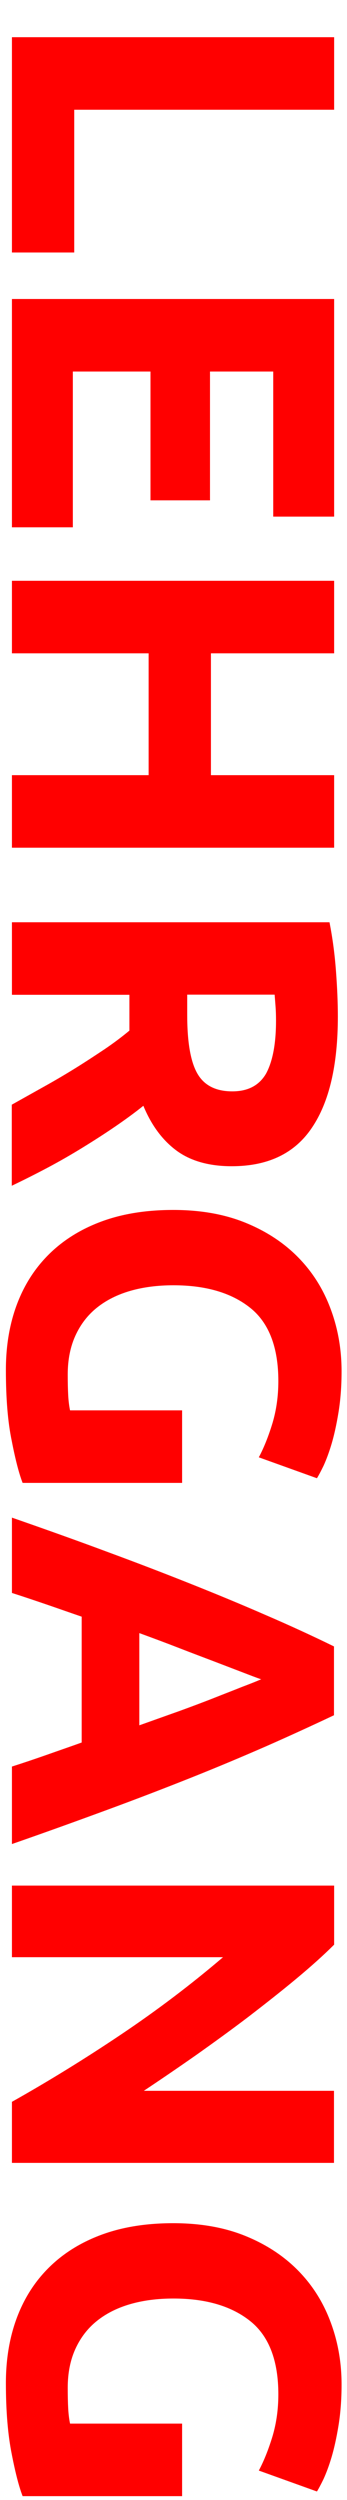 <?xml version="1.0" encoding="utf-8"?>
<!-- Generator: Adobe Illustrator 27.2.0, SVG Export Plug-In . SVG Version: 6.00 Build 0)  -->
<svg version="1.1" xmlns="http://www.w3.org/2000/svg" xmlns:xlink="http://www.w3.org/1999/xlink" x="0px" y="0px"
	 viewBox="0 0 223.9 1612.9" style="enable-background:new 0 0 223.9 1612.9;" xml:space="preserve">
<style type="text/css">
	.st0{display:none;}
	.st1{display:inline;fill:#FF0000;}
	.st2{display:inline;}
	.st3{fill:#FF0000;}
</style>
<g id="Ebene_3" class="st0">
	<path class="st1" d="M7.7,163.5c7.2-2.3,14.6-4.8,22.3-7.5c7.6-2.7,15.2-5.3,22.7-8V66.9c-7.6-2.6-15.2-5.3-22.8-7.9
		c-7.6-2.6-15-5.1-22.2-7.4V3c22.4,7.8,43.1,15.2,62.1,22.3c19,7,36.9,13.9,53.7,20.6c16.8,6.7,32.7,13.3,47.8,19.9
		c15.1,6.5,29.9,13.3,44.2,20.3v44.4c-14.4,6.8-29.2,13.6-44.2,20.2c-15.1,6.6-31,13.3-47.8,20c-16.8,6.7-34.7,13.6-53.7,20.6
		c-19,7-39.7,14.5-62.1,22.3V163.5z M168.5,107.3c-3-1-7.1-2.6-12.3-4.6c-5.2-2-11.2-4.3-18-6.9c-6.8-2.6-14.3-5.4-22.5-8.6
		c-8.2-3.2-16.8-6.4-25.8-9.7V137c9-3.2,17.6-6.3,25.8-9.2c8.2-3,15.7-5.8,22.5-8.5c6.8-2.7,12.8-5,18-7.1
		C161.5,110.1,165.5,108.5,168.5,107.3z"/>
	<path class="st1" d="M7.7,379.8c23.8-13.4,47.3-27.9,70.5-43.5c23.2-15.6,45.1-32.2,65.7-49.8H7.7v-46.2h207.9v38.1
		c-6.6,6.6-14.7,13.9-24.3,21.9c-9.6,8-19.9,16.1-30.8,24.5c-10.9,8.3-22.2,16.5-33.9,24.8c-11.7,8.2-23,15.9-33.8,23.1h122.7v46.5
		H7.7V379.8z"/>
	<path class="st1" d="M7.7,467.1h207.9v139.2h-39.3v-92.4h-43.5v82.2H93.5v-82.2H7.7V467.1z"/>
	<g class="st2">
		<path class="st3" d="M219.4,673.8c0-6.2-2.1-11.6-6.2-16.2c-4.1-4.6-9.7-6.9-16.7-6.9c-7,0-12.6,2.3-16.6,6.9
			c-2.8,3.1-4.6,6.6-5.5,10.4c14,6.1,27.7,12.4,41.1,18.9C218.1,683,219.4,678.7,219.4,673.8z"/>
		<path class="st3" d="M215.6,731.3c-13.1,6.2-26.5,12.3-40.1,18.4c1,2.6,2.5,5,4.5,7.2c4.1,4.6,9.6,6.9,16.6,6.9
			c7,0,12.5-2.3,16.7-6.9c4.1-4.6,6.2-10,6.2-16.2c0-4.9-1.3-9.2-3.8-13.1V731.3z"/>
		<path class="st3" d="M179.9,724.5c4.1-4.6,9.6-6.9,16.6-6.9c7,0,12.5,2.3,16.7,6.9c0.9,1,1.7,2,2.4,3.1V687c0,0,0,0,0,0
			c-0.7,1.1-1.4,2.1-2.3,3.1c-4.1,4.6-9.7,6.9-16.7,6.9c-7,0-12.6-2.3-16.6-6.9c-4.1-4.6-6.1-10-6.1-16.2c0-2,0.2-3.9,0.7-5.8
			c-1-0.5-2.1-0.9-3.1-1.4c-15.1-6.5-31-13.1-47.8-19.9c-16.8-6.7-34.7-13.6-53.7-20.6c-19-7-39.7-14.4-62.1-22.3v48.6
			c7.2,2.3,14.6,4.7,22.2,7.4c7.6,2.6,15.2,5.3,22.8,7.9V749c-7.5,2.6-15.1,5.3-22.7,8c-7.6,2.7-15,5.1-22.3,7.5v50.1
			c22.4-7.8,43.1-15.3,62.1-22.3c19-7,36.9-13.9,53.7-20.6c16.8-6.7,32.7-13.4,47.8-20c1.4-0.6,2.7-1.2,4.1-1.8
			c-1.1-2.8-1.7-5.8-1.7-9C173.8,734.5,175.8,729.1,179.9,724.5z M156.3,713.1c-5.2,2-11.2,4.4-18,7.1c-6.8,2.7-14.3,5.5-22.5,8.5
			c-8.2,3-16.8,6.1-25.8,9.2v-59.5c9,3.3,17.6,6.5,25.8,9.7c8.2,3.2,15.7,6,22.5,8.6c6.8,2.6,12.8,4.9,18,6.9
			c5.2,2,9.3,3.5,12.3,4.6C165.5,709.4,161.5,711,156.3,713.1z"/>
	</g>
	<path class="st1" d="M7.7,980.7c23.8-13.4,47.3-27.9,70.5-43.5c23.2-15.6,45.1-32.2,65.7-49.8H7.7v-46.2h207.9v38.1
		c-6.6,6.6-14.7,13.9-24.3,21.9c-9.6,8-19.9,16.1-30.8,24.5c-10.9,8.3-22.2,16.5-33.9,24.8c-11.7,8.2-23,15.9-33.8,23.1h122.7v46.5
		H7.7V980.7z"/>
	<path class="st1" d="M179.6,1169.4c0-21.8-6.1-37.6-18.1-47.2c-12.1-9.7-28.6-14.6-49.6-14.6c-10.2,0-19.5,1.2-27.8,3.6
		c-8.3,2.4-15.5,6-21.5,10.8s-10.6,10.8-13.9,18c-3.3,7.2-5,15.6-5,25.2c0,5.2,0.1,9.6,0.3,13.3c0.2,3.7,0.6,6.9,1.2,9.8h72.3v46.8
		H14.6c-2.2-5.6-4.6-14.6-7-27c-2.5-12.4-3.8-27.7-3.8-45.9c0-15.6,2.4-29.8,7.2-42.5c4.8-12.7,11.8-23.5,21-32.5
		c9.2-9,20.5-16,33.9-20.9c13.4-4.9,28.7-7.3,45.9-7.3c17.4,0,32.8,2.7,46.2,8.1c13.4,5.4,24.8,12.8,34.1,22.2
		c9.3,9.4,16.3,20.4,21.1,33.2c4.8,12.7,7.2,26.2,7.2,40.6c0,9.8-0.7,18.6-2,26.6c-1.3,7.9-2.8,14.7-4.5,20.4
		c-1.7,5.7-3.5,10.4-5.2,14.1c-1.8,3.7-3.2,6.3-4.2,7.9l-37.5-13.5c3.4-6.4,6.3-13.8,8.8-22C178.3,1188.2,179.6,1179.2,179.6,1169.4
		z"/>
	<path class="st1" d="M7.7,1278.6h207.9V1419h-39.3v-93.6h-40.8v83.1H97.1v-83.1H47v100.5H7.7V1278.6z"/>
	<path class="st1" d="M218,1521.3c0,31.2-5.5,55.1-16.7,71.7c-11.1,16.6-28.3,24.9-51.8,24.9c-14.6,0-26.5-3.4-35.5-10
		c-9.1-6.7-16.3-16.4-21.5-29c-5.2,4.2-11.2,8.6-17.9,13.2c-6.7,4.6-13.7,9.1-21,13.6c-7.3,4.5-14.9,8.9-22.8,13.1
		c-7.9,4.2-15.7,8.1-23.2,11.7v-52.3c6.8-3.8,13.7-7.7,20.7-11.6c7-3.9,13.8-7.9,20.4-12c6.6-4.1,12.8-8.2,18.8-12.2
		c5.9-4,11.2-8,16-12v-23.1H7.7v-46.8h204.9c2,10.2,3.4,20.7,4.2,31.7C217.6,1502.9,218,1512.7,218,1521.3z M178.1,1524
		c0-3.4-0.1-6.4-0.3-9.1c-0.2-2.7-0.4-5.2-0.6-7.7h-56.4v13.2c0,17.6,2.2,30.2,6.6,37.8c4.4,7.6,11.9,11.4,22.5,11.4
		c10.2,0,17.4-3.9,21.8-11.5C175.9,1550.3,178.1,1539,178.1,1524z"/>
	<path class="st1" d="M7.7,1783c6.8-4.2,14.1-9.2,21.9-14.9c7.9-5.7,15.8-11.9,23.8-18.5c8-6.6,15.6-13.5,23-20.7
		s13.8-14.4,19.4-21.6H7.7v-46.8h207.9v46.8h-78.1c12.6,12,25.9,24.3,39.7,36.7c13.8,12.4,26.6,23.9,38.5,34.4v55.5
		c-16.9-14.1-33.1-28.4-48.6-42.7c-15.6-14.3-31.2-29.4-46.9-45.2c-13.9,16.6-30.3,32.7-49.4,48.1c-19,15.4-40,30.3-63,44.6V1783z"
		/>
	<path class="st1" d="M3.5,1947c0-14.6,2.1-27.2,6.2-37.8c4.1-10.6,9.8-19.3,17.1-26.2c7.3-6.9,16-12,26.1-15.3
		c10.1-3.3,21.2-5,33.5-5h129.3v46.8H90.2c-8.4,0-15.6,0.9-21.5,2.9c-5.9,1.9-10.7,4.5-14.4,7.8c-3.7,3.3-6.4,7.3-7.9,12
		c-1.6,4.7-2.4,9.8-2.4,15.5c0,11.4,3.5,20.6,10.5,27.8c7,7.1,18.9,10.6,35.7,10.6h125.4v46.8H86.3c-12.2,0-23.4-1.7-33.6-5.1
		c-10.2-3.4-19-8.6-26.2-15.6c-7.3-7-13-15.9-17-26.7C5.5,1974.6,3.5,1961.8,3.5,1947z"/>
	<path class="st1" d="M218,2138.7c0,31.2-5.5,55.1-16.7,71.7c-11.1,16.6-28.3,24.9-51.8,24.9c-14.6,0-26.5-3.4-35.5-10
		c-9.1-6.7-16.3-16.4-21.5-29c-5.2,4.2-11.2,8.6-17.9,13.2c-6.7,4.6-13.7,9.1-21,13.6c-7.3,4.5-14.9,8.9-22.8,13.1
		c-7.9,4.2-15.7,8.1-23.2,11.7v-52.3c6.8-3.8,13.7-7.7,20.7-11.6c7-3.9,13.8-7.9,20.4-12c6.6-4.1,12.8-8.2,18.8-12.2
		c5.9-4,11.2-8,16-12v-23.1H7.7v-46.8h204.9c2,10.2,3.4,20.7,4.2,31.7C217.6,2120.3,218,2130.1,218,2138.7z M178.1,2141.4
		c0-3.4-0.1-6.4-0.3-9.1c-0.2-2.7-0.4-5.2-0.6-7.7h-56.4v13.2c0,17.6,2.2,30.2,6.6,37.8c4.4,7.6,11.9,11.4,22.5,11.4
		c10.2,0,17.4-3.9,21.8-11.5C175.9,2167.7,178.1,2156.4,178.1,2141.4z"/>
	<path class="st1" d="M43.4,2334.6c0,6.6,0.5,12,1.6,16.3c1.1,4.3,2.6,7.7,4.5,10.4c1.9,2.6,4.1,4.4,6.8,5.4c2.6,1,5.5,1.5,8.7,1.5
		c6.8,0,12.5-3.2,17-9.6c4.5-6.4,9.3-17.4,14.5-33c2.4-6.8,5.1-13.6,8.2-20.4c3.1-6.8,7-12.9,11.7-18.3c4.7-5.4,10.4-9.8,17.1-13.2
		c6.7-3.4,14.8-5.1,24.4-5.1s18.2,1.8,26,5.4c7.7,3.6,14.2,8.7,19.6,15.3c5.4,6.6,9.5,14.6,12.5,24c2.9,9.4,4.3,20,4.3,31.8
		c0,14-1.5,26.1-4.5,36.3s-6.3,18.6-9.9,25.2l-36.9-13.5c3-5.8,5.6-12.3,8-19.4c2.3-7.1,3.4-15.7,3.4-25.6c0-11.2-1.6-19.3-4.7-24.2
		c-3.1-4.9-7.9-7.3-14.2-7.3c-3.8,0-7,0.9-9.6,2.7c-2.6,1.8-4.9,4.3-7,7.6s-4,7.1-5.7,11.4c-1.7,4.3-3.4,9-5.2,14.2
		c-4,10.8-7.9,20.2-11.8,28.2c-3.9,8-8.5,14.6-13.7,19.9c-5.2,5.3-11.3,9.2-18.3,11.9c-7,2.6-15.5,3.9-25.5,3.9
		c-19.4,0-34.5-6.8-45.1-20.4c-10.7-13.6-16.1-34.1-16.1-61.5c0-9.2,0.6-17.5,1.7-24.9c1.1-7.4,2.5-14,4-19.6
		c1.6-5.7,3.3-10.6,5.1-14.7c1.8-4.1,3.5-7.6,5.1-10.4l37.2,13.2c-3.4,6.2-6.4,13.8-9.1,23C44.7,2310.2,43.4,2321.4,43.4,2334.6z"/>
</g>
<g id="Ebene_3_Kopie">
	<g>
		<path class="st3" d="M47.9,162.9H7.7V24h207.9v46.8H47.9V162.9z"/>
		<path class="st3" d="M7.7,192.9h207.9v140.4h-39.3v-93.6h-40.8v83.1H97.1v-83.1H47v100.5H7.7V192.9z"/>
		<path class="st3" d="M215.6,500.1v46.8H7.7v-46.8h88.2v-78.6H7.7v-46.8h207.9v46.8h-79.5v78.6H215.6z"/>
		<path class="st3" d="M218,655.8c0,31.2-5.5,55.1-16.7,71.7c-11.1,16.6-28.3,24.9-51.8,24.9c-14.6,0-26.5-3.4-35.5-10
			c-9.1-6.7-16.3-16.4-21.5-29c-5.2,4.2-11.2,8.6-17.9,13.2c-6.7,4.6-13.7,9.1-21,13.6c-7.3,4.5-14.9,8.9-22.8,13.1
			c-7.9,4.2-15.7,8.1-23.2,11.7v-52.3c6.8-3.8,13.7-7.7,20.7-11.6c7-3.9,13.8-7.9,20.4-12c6.6-4.1,12.8-8.2,18.8-12.2
			c5.9-4,11.2-8,16-12v-23.1H7.7v-46.8h204.9c2,10.2,3.4,20.7,4.2,31.7C217.6,637.4,218,647.2,218,655.8z M178.1,658.5
			c0-3.4-0.1-6.4-0.3-9.1c-0.2-2.7-0.4-5.2-0.6-7.7h-56.4v13.2c0,17.6,2.2,30.2,6.6,37.8c4.4,7.6,11.9,11.4,22.5,11.4
			c10.2,0,17.4-3.9,21.8-11.5C175.9,684.8,178.1,673.5,178.1,658.5z"/>
		<path class="st3" d="M179.6,891c0-21.8-6.1-37.6-18.1-47.2c-12.1-9.7-28.6-14.6-49.6-14.6c-10.2,0-19.5,1.2-27.8,3.6
			c-8.3,2.4-15.5,6-21.5,10.8s-10.6,10.8-13.9,18c-3.3,7.2-5,15.6-5,25.2c0,5.2,0.1,9.6,0.3,13.3c0.2,3.7,0.6,6.9,1.2,9.8h72.3v46.8
			H14.6c-2.2-5.6-4.6-14.6-7-27C5,917.3,3.8,902,3.8,883.8c0-15.6,2.4-29.8,7.2-42.5c4.8-12.7,11.8-23.5,21-32.5
			c9.2-9,20.5-16,33.9-20.9c13.4-4.9,28.7-7.3,45.9-7.3c17.4,0,32.8,2.7,46.2,8.1c13.4,5.4,24.8,12.8,34.1,22.2
			c9.3,9.4,16.3,20.4,21.1,33.2c4.8,12.7,7.2,26.2,7.2,40.6c0,9.8-0.7,18.6-2,26.6c-1.3,7.9-2.8,14.7-4.5,20.4
			c-1.7,5.7-3.5,10.4-5.2,14.1c-1.8,3.7-3.2,6.3-4.2,7.9L167,940.2c3.4-6.4,6.3-13.8,8.8-22C178.3,909.8,179.6,900.8,179.6,891z"/>
		<path class="st3" d="M7.7,1139.7c7.2-2.3,14.6-4.8,22.3-7.5c7.6-2.7,15.2-5.3,22.7-8v-81.2c-7.6-2.6-15.2-5.3-22.8-7.9
			c-7.6-2.6-15-5.1-22.2-7.4v-48.6c22.4,7.8,43.1,15.2,62.1,22.3c19,7,36.9,13.9,53.7,20.6c16.8,6.7,32.7,13.3,47.8,19.9
			c15.1,6.5,29.9,13.3,44.2,20.3v44.4c-14.4,6.8-29.2,13.6-44.2,20.2c-15.1,6.6-31,13.3-47.8,20c-16.8,6.7-34.7,13.6-53.7,20.6
			c-19,7-39.7,14.5-62.1,22.3V1139.7z M168.5,1083.4c-3-1-7.1-2.6-12.3-4.6c-5.2-2-11.2-4.3-18-6.9c-6.8-2.6-14.3-5.4-22.5-8.6
			c-8.2-3.2-16.8-6.4-25.8-9.7v59.5c9-3.2,17.6-6.3,25.8-9.2c8.2-3,15.7-5.8,22.5-8.5c6.8-2.7,12.8-5,18-7.1
			C161.5,1086.3,165.5,1084.7,168.5,1083.4z"/>
		<path class="st3" d="M7.7,1356c23.8-13.4,47.3-27.9,70.5-43.5c23.2-15.6,45.1-32.2,65.7-49.8H7.7v-46.2h207.9v38.1
			c-6.6,6.6-14.7,13.9-24.3,21.9c-9.6,8-19.9,16.1-30.8,24.5c-10.9,8.3-22.2,16.5-33.9,24.8c-11.7,8.2-23,15.9-33.8,23.1h122.7v46.5
			H7.7V1356z"/>
		<path class="st3" d="M179.6,1544.7c0-21.8-6.1-37.6-18.1-47.2c-12.1-9.7-28.6-14.6-49.6-14.6c-10.2,0-19.5,1.2-27.8,3.6
			c-8.3,2.4-15.5,6-21.5,10.8s-10.6,10.8-13.9,18c-3.3,7.2-5,15.6-5,25.2c0,5.2,0.1,9.6,0.3,13.3c0.2,3.7,0.6,6.9,1.2,9.8h72.3v46.8
			H14.6c-2.2-5.6-4.6-14.6-7-27c-2.5-12.4-3.8-27.7-3.8-45.9c0-15.6,2.4-29.8,7.2-42.5c4.8-12.7,11.8-23.5,21-32.5
			c9.2-9,20.5-16,33.9-20.9c13.4-4.9,28.7-7.3,45.9-7.3c17.4,0,32.8,2.7,46.2,8.1c13.4,5.4,24.8,12.8,34.1,22.2
			c9.3,9.4,16.3,20.4,21.1,33.2c4.8,12.7,7.2,26.2,7.2,40.6c0,9.8-0.7,18.6-2,26.6c-1.3,7.9-2.8,14.7-4.5,20.4
			c-1.7,5.7-3.5,10.4-5.2,14.1c-1.8,3.7-3.2,6.3-4.2,7.9l-37.5-13.5c3.4-6.4,6.3-13.8,8.8-22
			C178.3,1563.5,179.6,1554.5,179.6,1544.7z"/>
	</g>
</g>
<g id="Ebene_3_Kopie_Kopie" class="st0">
	<g class="st2">
		<path class="st3" d="M218,86.4c0,31-5.5,54.8-16.3,71.4c-10.9,16.6-28.8,24.9-53.6,24.9c-25,0-43-8.4-54.1-25.2
			c-11.1-16.8-16.6-40.8-16.6-72V70.8H7.7V24h204.9c2,10.2,3.4,21,4.2,32.4C217.6,67.8,218,77.8,218,86.4z M178.1,89.4
			c0-3.4-0.1-6.8-0.3-10.1c-0.2-3.3-0.4-6.2-0.6-8.6h-60v14.7c0,16.2,2.2,28.4,6.6,36.6c4.4,8.2,12.6,12.3,24.6,12.3
			c5.8,0,10.6-1.1,14.4-3.2c3.8-2.1,6.8-5.1,9.1-9c2.3-3.9,3.9-8.7,4.8-14.2C177.6,102.4,178.1,96.2,178.1,89.4z"/>
		<path class="st3" d="M218,278.1c0,31.2-5.5,55.1-16.7,71.7c-11.1,16.6-28.3,24.9-51.8,24.9c-14.6,0-26.5-3.4-35.5-10
			c-9.1-6.7-16.3-16.4-21.5-29c-5.2,4.2-11.2,8.6-17.9,13.2c-6.7,4.6-13.7,9.1-21,13.6c-7.3,4.5-14.9,8.9-22.8,13.1
			c-7.9,4.2-15.7,8.1-23.2,11.7V335c6.8-3.8,13.7-7.7,20.7-11.6c7-3.9,13.8-7.9,20.4-12c6.6-4.1,12.8-8.2,18.8-12.2
			c5.9-4,11.2-8,16-12V264H7.7v-46.8h204.9c2,10.2,3.4,20.7,4.2,31.7C217.6,259.7,218,269.5,218,278.1z M178.1,280.8
			c0-3.4-0.1-6.4-0.3-9.1c-0.2-2.7-0.4-5.2-0.6-7.7h-56.4v13.2c0,17.6,2.2,30.2,6.6,37.8c4.4,7.6,11.9,11.4,22.5,11.4
			c10.2,0,17.4-3.9,21.8-11.5C175.9,307.1,178.1,295.8,178.1,280.8z"/>
		<path class="st3" d="M3.5,496.2c0-14.6,2.1-27.2,6.2-37.8c4.1-10.6,9.8-19.3,17.1-26.2c7.3-6.9,16-12,26.1-15.3
			c10.1-3.3,21.2-5,33.5-5h129.3v46.8H90.2c-8.4,0-15.6,0.9-21.5,2.9c-5.9,1.9-10.7,4.5-14.4,7.8c-3.7,3.3-6.4,7.3-7.9,12
			c-1.6,4.7-2.4,9.8-2.4,15.5c0,11.4,3.5,20.6,10.5,27.8c7,7.1,18.9,10.6,35.7,10.6h125.4V582H86.3c-12.2,0-23.4-1.7-33.6-5.1
			c-10.2-3.4-19-8.6-26.2-15.6c-7.3-7-13-15.9-17-26.7C5.5,523.8,3.5,511,3.5,496.2z M236.3,463.5c0-6.2,2-11.6,6.1-16.2
			c4.1-4.6,9.6-6.9,16.6-6.9c7,0,12.5,2.3,16.7,6.9c4.1,4.6,6.2,10,6.2,16.2c0,6.2-2.1,11.6-6.2,16.2c-4.1,4.6-9.7,6.9-16.7,6.9
			c-7,0-12.6-2.3-16.6-6.9C238.3,475.1,236.3,469.7,236.3,463.5z M236.3,530.4c0-6.2,2-11.6,6.1-16.2c4.1-4.6,9.6-6.9,16.6-6.9
			c7,0,12.5,2.3,16.7,6.9c4.1,4.6,6.2,10,6.2,16.2c0,6.2-2.1,11.6-6.2,16.2c-4.1,4.6-9.7,6.9-16.7,6.9c-7,0-12.6-2.3-16.6-6.9
			C238.3,542,236.3,536.6,236.3,530.4z"/>
		<path class="st3" d="M7.7,627h207.9v139.2h-39.3v-92.4h-43.5V756H93.5v-82.2H7.7V627z"/>
		<path class="st3" d="M3.5,880.5c0-14.6,2.1-27.2,6.2-37.8c4.1-10.6,9.8-19.3,17.1-26.2c7.3-6.9,16-12,26.1-15.3
			c10.1-3.3,21.2-5,33.5-5h129.3V843H90.2c-8.4,0-15.6,0.9-21.5,2.9c-5.9,1.9-10.7,4.5-14.4,7.8c-3.7,3.3-6.4,7.3-7.9,12
			c-1.6,4.7-2.4,9.8-2.4,15.5c0,11.4,3.5,20.6,10.5,27.8c7,7.1,18.9,10.6,35.7,10.6h125.4v46.8H86.3c-12.2,0-23.4-1.7-33.6-5.1
			c-10.2-3.4-19-8.6-26.2-15.6c-7.3-7-13-15.9-17-26.7C5.5,908.1,3.5,895.3,3.5,880.5z"/>
		<path class="st3" d="M7.7,1150.8c23.8-13.4,47.3-27.9,70.5-43.5c23.2-15.6,45.1-32.2,65.7-49.8H7.7v-46.2h207.9v38.1
			c-6.6,6.6-14.7,13.9-24.3,21.9c-9.6,8-19.9,16.1-30.8,24.5c-10.9,8.3-22.2,16.5-33.9,24.8c-11.7,8.2-23,15.9-33.8,23.1h122.7v46.5
			H7.7V1150.8z"/>
		<path class="st3" d="M179.6,1339.5c0-21.8-6.1-37.6-18.1-47.2c-12.1-9.7-28.6-14.6-49.6-14.6c-10.2,0-19.5,1.2-27.8,3.6
			c-8.3,2.4-15.5,6-21.5,10.8s-10.6,10.8-13.9,18c-3.3,7.2-5,15.6-5,25.2c0,5.2,0.1,9.6,0.3,13.3c0.2,3.7,0.6,6.9,1.2,9.8h72.3v46.8
			H14.6c-2.2-5.6-4.6-14.6-7-27c-2.5-12.4-3.8-27.7-3.8-45.9c0-15.6,2.4-29.8,7.2-42.5c4.8-12.7,11.8-23.5,21-32.5
			c9.2-9,20.5-16,33.9-20.9c13.4-4.9,28.7-7.3,45.9-7.3c17.4,0,32.8,2.7,46.2,8.1c13.4,5.4,24.8,12.8,34.1,22.2
			c9.3,9.4,16.3,20.4,21.1,33.2c4.8,12.7,7.2,26.2,7.2,40.6c0,9.8-0.7,18.6-2,26.6c-1.3,7.9-2.8,14.7-4.5,20.4
			c-1.7,5.7-3.5,10.4-5.2,14.1c-1.8,3.7-3.2,6.3-4.2,7.9l-37.5-13.5c3.4-6.4,6.3-13.8,8.8-22
			C178.3,1358.3,179.6,1349.3,179.6,1339.5z"/>
	</g>
</g>
<g id="Ebene_3_Kopie_Kopie_Kopie" class="st0">
	<g class="st2">
		<path class="st3" d="M215.6,178.2h-39.9v-62.7H7.7V68.7h168V6h39.9V178.2z"/>
		<path class="st3" d="M218,269.1c0,31.2-5.5,55.1-16.7,71.7c-11.1,16.6-28.3,24.9-51.8,24.9c-14.6,0-26.5-3.4-35.5-10
			c-9.1-6.7-16.3-16.4-21.5-29c-5.2,4.2-11.2,8.6-17.9,13.2c-6.7,4.6-13.7,9.1-21,13.6c-7.3,4.5-14.9,8.9-22.8,13.1
			c-7.9,4.2-15.7,8.1-23.2,11.7V326c6.8-3.8,13.7-7.7,20.7-11.6c7-3.9,13.8-7.9,20.4-12c6.6-4.1,12.8-8.2,18.8-12.2
			c5.9-4,11.2-8,16-12V255H7.7v-46.8h204.9c2,10.2,3.4,20.7,4.2,31.7C217.6,250.7,218,260.5,218,269.1z M178.1,271.8
			c0-3.4-0.1-6.4-0.3-9.1c-0.2-2.7-0.4-5.2-0.6-7.7h-56.4v13.2c0,17.6,2.2,30.2,6.6,37.8c4.4,7.6,11.9,11.4,22.5,11.4
			c10.2,0,17.4-3.9,21.8-11.5C175.9,298.1,178.1,286.8,178.1,271.8z"/>
		<path class="st3" d="M7.7,557.1c7.2-2.3,14.6-4.8,22.3-7.5c7.6-2.7,15.2-5.3,22.7-8v-81.2c-7.6-2.6-15.2-5.3-22.8-7.9
			c-7.6-2.6-15-5.1-22.2-7.4v-48.6c22.4,7.8,43.1,15.2,62.1,22.3c19,7,36.9,13.9,53.7,20.6c16.8,6.7,32.7,13.3,47.8,19.9
			c15.1,6.5,29.9,13.3,44.2,20.3V524c-14.4,6.8-29.2,13.6-44.2,20.2c-15.1,6.6-31,13.3-47.8,20c-16.8,6.7-34.7,13.6-53.7,20.6
			c-19,7-39.7,14.5-62.1,22.3V557.1z M168.5,500.8c-3-1-7.1-2.6-12.3-4.6c-5.2-2-11.2-4.3-18-6.9c-6.8-2.6-14.3-5.4-22.5-8.6
			c-8.2-3.2-16.8-6.4-25.8-9.7v59.5c9-3.2,17.6-6.3,25.8-9.2c8.2-3,15.7-5.8,22.5-8.5c6.8-2.7,12.8-5,18-7.1
			C161.5,503.7,165.5,502.1,168.5,500.8z"/>
		<path class="st3" d="M215.6,633.9v46.8H7.7v-46.8H215.6z"/>
		<path class="st3" d="M7.7,868.2c23.8-13.4,47.3-27.9,70.5-43.5c23.2-15.6,45.1-32.2,65.7-49.8H7.7v-46.2h207.9v38.1
			c-6.6,6.6-14.7,13.9-24.3,21.9c-9.6,8-19.9,16.1-30.8,24.5c-10.9,8.3-22.2,16.5-33.9,24.8c-11.7,8.2-23,15.9-33.8,23.1h122.7v46.5
			H7.7V868.2z"/>
		<path class="st3" d="M215.6,955.5v46.8H7.7v-46.8H215.6z"/>
		<path class="st3" d="M7.7,1189.8c23.8-13.4,47.3-27.9,70.5-43.5c23.2-15.6,45.1-32.2,65.7-49.8H7.7v-46.2h207.9v38.1
			c-6.6,6.6-14.7,13.9-24.3,21.9c-9.6,8-19.9,16.1-30.8,24.5c-10.9,8.3-22.2,16.5-33.9,24.8c-11.7,8.2-23,15.9-33.8,23.1h122.7v46.5
			H7.7V1189.8z"/>
		<path class="st3" d="M179.6,1378.5c0-21.8-6.1-37.6-18.1-47.2c-12.1-9.7-28.6-14.6-49.6-14.6c-10.2,0-19.5,1.2-27.8,3.6
			c-8.3,2.4-15.5,6-21.5,10.8s-10.6,10.8-13.9,18c-3.3,7.2-5,15.6-5,25.2c0,5.2,0.1,9.6,0.3,13.3c0.2,3.7,0.6,6.9,1.2,9.8h72.3v46.8
			H14.6c-2.2-5.6-4.6-14.6-7-27c-2.5-12.4-3.8-27.7-3.8-45.9c0-15.6,2.4-29.8,7.2-42.5c4.8-12.7,11.8-23.5,21-32.5
			c9.2-9,20.5-16,33.9-20.9c13.4-4.9,28.7-7.3,45.9-7.3c17.4,0,32.8,2.7,46.2,8.1c13.4,5.4,24.8,12.8,34.1,22.2
			c9.3,9.4,16.3,20.4,21.1,33.2c4.8,12.7,7.2,26.2,7.2,40.6c0,9.8-0.7,18.6-2,26.6c-1.3,7.9-2.8,14.7-4.5,20.4
			c-1.7,5.7-3.5,10.4-5.2,14.1c-1.8,3.7-3.2,6.3-4.2,7.9l-37.5-13.5c3.4-6.4,6.3-13.8,8.8-22
			C178.3,1397.3,179.6,1388.3,179.6,1378.5z"/>
	</g>
</g>
<g id="Ebene_3_Kopie_Kopie_Kopie_Kopie" class="st0">
	<g class="st2">
		<path class="st3" d="M7.7,86.1c17.5-8.3,35.6-16.4,54.4-24.5c18.8-8.1,37.4-15.7,55.7-22.9c18.4-7.2,36-13.9,52.8-20
			c16.8-6.1,31.8-11.3,45-15.7v51.6c-12,3.9-25,8.2-38.9,13c-13.9,4.8-27.7,9.6-41.5,14.6c-13.8,4.9-27,9.7-39.6,14.2
			s-23.5,8.9-32.7,13c9.1,3.9,20,8.2,32.6,12.8c12.6,4.6,25.8,9.4,39.6,14.4c13.8,4.9,27.6,9.8,41.5,14.6c13.9,4.8,26.9,9.1,39,13
			v49.8c-13.3-4.7-28.3-10-45.1-16.1c-16.8-6.1-34.4-12.7-52.8-19.9c-18.4-7.2-37-14.8-55.8-22.8c-18.8-8-36.9-16.1-54.3-24.4V86.1z
			"/>
		<path class="st3" d="M7.7,240.6h207.9V381h-39.3v-93.6h-40.8v83.1H97.1v-83.1H47v100.5H7.7V240.6z"/>
		<path class="st3" d="M218,483.3c0,31.2-5.5,55.1-16.7,71.7c-11.1,16.6-28.3,24.9-51.8,24.9c-14.6,0-26.5-3.4-35.5-10
			c-9.1-6.7-16.3-16.4-21.5-29c-5.2,4.2-11.2,8.6-17.9,13.2c-6.7,4.6-13.7,9.1-21,13.6c-7.3,4.5-14.9,8.9-22.8,13.1
			c-7.9,4.2-15.7,8.1-23.2,11.7v-52.3c6.8-3.8,13.7-7.7,20.7-11.6c7-3.9,13.8-7.9,20.4-12c6.6-4.1,12.8-8.2,18.8-12.2
			c5.9-4,11.2-8,16-12v-23.1H7.7v-46.8h204.9c2,10.2,3.4,20.7,4.2,31.7C217.6,464.9,218,474.7,218,483.3z M178.1,486
			c0-3.4-0.1-6.4-0.3-9.1c-0.2-2.7-0.4-5.2-0.6-7.7h-56.4v13.2c0,17.6,2.2,30.2,6.6,37.8c4.4,7.6,11.9,11.4,22.5,11.4
			c10.2,0,17.4-3.9,21.8-11.5C175.9,512.3,178.1,501,178.1,486z"/>
		<path class="st3" d="M7.7,771.3c7.2-2.3,14.6-4.8,22.3-7.5c7.6-2.7,15.2-5.3,22.7-8v-81.2c-7.6-2.6-15.2-5.3-22.8-7.9
			c-7.6-2.6-15-5.1-22.2-7.4v-48.6c22.4,7.8,43.1,15.2,62.1,22.3c19,7,36.9,13.9,53.7,20.6c16.8,6.7,32.7,13.3,47.8,19.9
			c15.1,6.5,29.9,13.3,44.2,20.3v44.4c-14.4,6.8-29.2,13.6-44.2,20.2c-15.1,6.6-31,13.3-47.8,20c-16.8,6.7-34.7,13.6-53.7,20.6
			c-19,7-39.7,14.5-62.1,22.3V771.3z M168.5,715c-3-1-7.1-2.6-12.3-4.6c-5.2-2-11.2-4.3-18-6.9c-6.8-2.6-14.3-5.4-22.5-8.6
			c-8.2-3.2-16.8-6.4-25.8-9.7v59.5c9-3.2,17.6-6.3,25.8-9.2c8.2-3,15.7-5.8,22.5-8.5c6.8-2.7,12.8-5,18-7.1
			C161.5,717.9,165.5,716.3,168.5,715z"/>
		<path class="st3" d="M7.7,987.6c23.8-13.4,47.3-27.9,70.5-43.5c23.2-15.6,45.1-32.2,65.7-49.8H7.7v-46.2h207.9v38.1
			c-6.6,6.6-14.7,13.9-24.3,21.9c-9.6,8-19.9,16.1-30.8,24.5c-10.9,8.3-22.2,16.5-33.9,24.8c-11.7,8.2-23,15.9-33.8,23.1h122.7v46.5
			H7.7V987.6z"/>
		<path class="st3" d="M43.4,1131.6c0,6.6,0.5,12,1.6,16.3c1.1,4.3,2.6,7.7,4.5,10.4c1.9,2.6,4.1,4.4,6.8,5.4c2.6,1,5.5,1.5,8.7,1.5
			c6.8,0,12.5-3.2,17-9.6c4.5-6.4,9.3-17.4,14.5-33c2.4-6.8,5.1-13.6,8.2-20.4c3.1-6.8,7-12.9,11.7-18.3c4.7-5.4,10.4-9.8,17.1-13.2
			c6.7-3.4,14.8-5.1,24.4-5.1s18.2,1.8,26,5.4c7.7,3.6,14.2,8.7,19.6,15.3c5.4,6.6,9.5,14.6,12.5,24c2.9,9.4,4.3,20,4.3,31.8
			c0,14-1.5,26.1-4.5,36.3s-6.3,18.6-9.9,25.2l-36.9-13.5c3-5.8,5.6-12.3,8-19.4c2.3-7.1,3.4-15.7,3.4-25.6
			c0-11.2-1.6-19.3-4.7-24.2c-3.1-4.9-7.9-7.3-14.2-7.3c-3.8,0-7,0.9-9.6,2.7c-2.6,1.8-4.9,4.3-7,7.6s-4,7.1-5.7,11.4
			c-1.7,4.3-3.4,9-5.2,14.2c-4,10.8-7.9,20.2-11.8,28.2c-3.9,8-8.5,14.6-13.7,19.9c-5.2,5.3-11.3,9.2-18.3,11.9
			c-7,2.6-15.5,3.9-25.5,3.9c-19.4,0-34.5-6.8-45.1-20.4c-10.7-13.6-16.1-34.1-16.1-61.5c0-9.2,0.6-17.5,1.7-24.9
			c1.1-7.4,2.5-14,4-19.6c1.6-5.7,3.3-10.6,5.1-14.7c1.8-4.1,3.5-7.6,5.1-10.4l37.2,13.2c-3.4,6.2-6.4,13.8-9.1,23
			C44.7,1107.2,43.4,1118.4,43.4,1131.6z"/>
		<path class="st3" d="M215.6,1397.7h-39.9V1335H7.7v-46.8h168v-62.7h39.9V1397.7z"/>
		<path class="st3" d="M7.7,1542.6c7.2-2.3,14.6-4.8,22.3-7.5c7.6-2.7,15.2-5.3,22.7-8v-81.2c-7.6-2.6-15.2-5.3-22.8-7.9
			c-7.6-2.6-15-5.1-22.2-7.4v-48.6c22.4,7.8,43.1,15.2,62.1,22.3c19,7,36.9,13.9,53.7,20.6c16.8,6.7,32.7,13.3,47.8,19.9
			c15.1,6.5,29.9,13.3,44.2,20.3v44.4c-14.4,6.8-29.2,13.6-44.2,20.2c-15.1,6.6-31,13.3-47.8,20c-16.8,6.7-34.7,13.6-53.7,20.6
			c-19,7-39.7,14.5-62.1,22.3V1542.6z M168.5,1486.3c-3-1-7.1-2.6-12.3-4.6c-5.2-2-11.2-4.3-18-6.9c-6.8-2.6-14.3-5.4-22.5-8.6
			c-8.2-3.2-16.8-6.4-25.8-9.7v59.5c9-3.2,17.6-6.3,25.8-9.2c8.2-3,15.7-5.8,22.5-8.5c6.8-2.7,12.8-5,18-7.1
			C161.5,1489.2,165.5,1487.6,168.5,1486.3z"/>
		<path class="st3" d="M47.9,1758.3H7.7v-138.9h207.9v46.8H47.9V1758.3z"/>
		<path class="st3" d="M215.6,1919.1h-39.9v-62.7H7.7v-46.8h168v-62.7h39.9V1919.1z"/>
		<path class="st3" d="M3.5,2030.4c0-14.6,2.1-27.2,6.2-37.8c4.1-10.6,9.8-19.3,17.1-26.2c7.3-6.9,16-12,26.1-15.3
			c10.1-3.3,21.2-5,33.5-5h129.3v46.8H90.2c-8.4,0-15.6,0.9-21.5,2.9c-5.9,1.9-10.7,4.5-14.4,7.8c-3.7,3.3-6.4,7.3-7.9,12
			c-1.6,4.7-2.4,9.8-2.4,15.5c0,11.4,3.5,20.6,10.5,27.7c7,7.1,18.9,10.6,35.7,10.6h125.4v46.8H86.3c-12.2,0-23.4-1.7-33.6-5.1
			c-10.2-3.4-19-8.6-26.2-15.6c-7.3-7-13-15.9-17-26.7C5.5,2058,3.5,2045.2,3.5,2030.4z"/>
		<path class="st3" d="M7.7,2300.7c23.8-13.4,47.3-27.9,70.5-43.5c23.2-15.6,45.1-32.2,65.7-49.8H7.7v-46.2h207.9v38.1
			c-6.6,6.6-14.7,13.9-24.3,21.9c-9.6,8-19.9,16.1-30.8,24.5c-10.9,8.3-22.2,16.5-33.9,24.8c-11.7,8.2-23,15.9-33.8,23.1h122.7v46.5
			H7.7V2300.7z"/>
		<path class="st3" d="M179.6,2489.4c0-21.8-6.1-37.6-18.1-47.2c-12.1-9.7-28.6-14.6-49.6-14.6c-10.2,0-19.5,1.2-27.8,3.6
			c-8.3,2.4-15.5,6-21.5,10.8s-10.6,10.8-13.9,18c-3.3,7.2-5,15.6-5,25.2c0,5.2,0.1,9.6,0.3,13.3c0.2,3.7,0.6,6.9,1.2,9.8h72.3v46.8
			H14.6c-2.2-5.6-4.6-14.6-7-27c-2.5-12.4-3.8-27.7-3.8-45.9c0-15.6,2.4-29.8,7.2-42.5c4.8-12.7,11.8-23.5,21-32.5
			c9.2-9,20.5-16,33.9-20.9c13.4-4.9,28.7-7.3,45.9-7.3c17.4,0,32.8,2.7,46.2,8.1c13.4,5.4,24.8,12.8,34.1,22.2
			c9.3,9.4,16.3,20.4,21.1,33.2c4.8,12.7,7.2,26.2,7.2,40.6c0,9.8-0.7,18.6-2,26.6c-1.3,7.9-2.8,14.7-4.5,20.4
			c-1.7,5.7-3.5,10.4-5.2,14.1c-1.8,3.7-3.2,6.3-4.2,7.9l-37.5-13.5c3.4-6.4,6.3-13.8,8.8-22
			C178.3,2508.2,179.6,2499.2,179.6,2489.4z"/>
	</g>
</g>
<g id="Ebene_3_Kopie_Kopie_Kopie_Kopie_Kopie" class="st0">
	<g class="st2">
		<path class="st3" d="M193.4,163.7c-8.2,2.4-17.5,5-27.8,7.9c-10.3,2.9-21,6-32,9.3c-11,3.3-22,6.6-33,10
			c-11,3.4-21.2,6.7-30.6,9.9c10.2,2.6,21.3,5.3,33.3,8c12,2.7,24.4,5.3,37.2,7.7c12.8,2.4,25.5,4.8,38.2,7.1
			c12.7,2.3,24.9,4.5,36.8,6.5v48.6c-34.8-7-70.1-15.1-105.9-24.3c-35.8-9.2-69.8-19.1-102-29.7v-42.8c19.2-7,39.3-13.8,60.5-20.4
			c21.1-6.6,42.2-13.1,63.4-19.5c-21.2-6.4-42.4-12.8-63.4-19.2c-21.1-6.4-41.2-13.1-60.5-20.1V59.9c32.2-10.7,66.2-20.5,102-29.7
			C145.5,21.1,180.8,13,215.6,6v50.7c-11.8,2-24.1,4.2-36.8,6.6c-12.7,2.4-25.5,4.9-38.2,7.5c-12.8,2.6-25.2,5.3-37.2,8
			s-23.1,5.5-33.3,8.3c9.8,3.6,20.2,7.1,31.2,10.5c11,3.4,22,6.7,33,9.9c11,3.2,21.6,6.2,31.8,8.9c10.2,2.7,19.3,5.2,27.3,7.4V163.7
			z"/>
		<path class="st3" d="M7.7,308.4h207.9v140.4h-39.3v-93.6h-40.8v83.1H97.1v-83.1H47v100.5H7.7V308.4z"/>
		<path class="st3" d="M215.6,644.4h-39.9v-62.7H7.7v-46.8h168v-62.7h39.9V644.4z"/>
		<path class="st3" d="M215.6,836.4h-39.9v-62.7H7.7v-46.8h168v-62.7h39.9V836.4z"/>
		<path class="st3" d="M7.7,989c6.8-4.2,14.1-9.2,21.9-14.9c7.9-5.7,15.8-11.9,23.8-18.5c8-6.6,15.6-13.5,23-20.7
			s13.8-14.4,19.4-21.6H7.7v-46.8h207.9v46.8h-78.1c12.6,12,25.9,24.3,39.7,36.7c13.8,12.4,26.6,23.9,38.5,34.4v55.5
			c-16.9-14.1-33.1-28.4-48.6-42.7c-15.6-14.3-31.2-29.4-46.9-45.2c-13.9,16.6-30.3,32.7-49.4,48.1c-19,15.4-40,30.3-63,44.6V989z"
			/>
		<path class="st3" d="M7.7,1218.6c7.2-2.3,14.6-4.8,22.3-7.5c7.6-2.7,15.2-5.3,22.7-8v-81.2c-7.6-2.6-15.2-5.3-22.8-7.9
			c-7.6-2.6-15-5.1-22.2-7.4v-48.6c22.4,7.8,43.1,15.2,62.1,22.3c19,7,36.9,13.9,53.7,20.6c16.8,6.7,32.7,13.3,47.8,19.9
			c15.1,6.5,29.9,13.3,44.2,20.3v44.4c-14.4,6.8-29.2,13.6-44.2,20.2c-15.1,6.6-31,13.3-47.8,20c-16.8,6.7-34.7,13.6-53.7,20.6
			c-19,7-39.7,14.5-62.1,22.3V1218.6z M168.5,1162.3c-3-1-7.1-2.6-12.3-4.6c-5.2-2-11.2-4.3-18-6.9c-6.8-2.6-14.3-5.4-22.5-8.6
			c-8.2-3.2-16.8-6.4-25.8-9.7v59.5c9-3.2,17.6-6.3,25.8-9.2c8.2-3,15.7-5.8,22.5-8.5c6.8-2.7,12.8-5,18-7.1
			C161.5,1165.2,165.5,1163.6,168.5,1162.3z"/>
		<path class="st3" d="M215.6,1350.6c-6.6,3.6-14.8,7.8-24.4,12.5c-9.7,4.7-20.2,9.6-31.5,14.7c-11.3,5.1-22.9,10.2-34.7,15.2
			c-11.8,5-22.9,9.7-33.3,14.1c10.4,4.4,21.5,9.1,33.3,14.1c11.8,5,23.3,10.1,34.7,15.2c11.3,5.1,21.8,10,31.5,14.7
			c9.7,4.7,17.8,8.9,24.4,12.5v42.6c-13.8,2-29.2,3.8-46.3,5.5c-17.1,1.7-34.9,3.2-53.4,4.5c-18.5,1.3-37,2.5-55.6,3.6
			c-18.6,1.1-36.1,2-52.5,2.9v-45.6c20.2-0.6,42.2-1.4,66-2.4c23.8-1,47.8-2.5,72-4.5c-8.4-3.6-17.7-7.6-27.9-12
			c-10.2-4.4-20.4-8.8-30.6-13.1s-20-8.5-29.2-12.5c-9.3-4-17.2-7.4-23.9-10.2v-32.7c6.6-2.8,14.6-6.2,23.9-10.2s19-8.2,29.2-12.5
			s20.4-8.7,30.6-13.1c10.2-4.4,19.5-8.4,27.9-12c-24.2-2-48.2-3.5-72-4.5c-23.8-1-45.8-1.8-66-2.4v-45.6
			c16.4,0.8,33.9,1.7,52.5,2.8c18.6,1.1,37.1,2.3,55.6,3.6c18.5,1.3,36.3,2.8,53.4,4.5c17.1,1.7,32.6,3.5,46.3,5.5V1350.6z"/>
		<path class="st3" d="M218,1626.9c0,31-5.5,54.8-16.3,71.4c-10.9,16.6-28.8,24.9-53.6,24.9c-25,0-43-8.4-54.1-25.2
			s-16.6-40.8-16.6-72v-14.7H7.7v-46.8h204.9c2,10.2,3.4,21,4.2,32.4C217.6,1608.3,218,1618.3,218,1626.9z M178.1,1629.9
			c0-3.4-0.1-6.8-0.3-10.1c-0.2-3.3-0.4-6.1-0.6-8.5h-60v14.7c0,16.2,2.2,28.4,6.6,36.6c4.4,8.2,12.6,12.3,24.6,12.3
			c5.8,0,10.6-1.1,14.4-3.2c3.8-2.1,6.8-5.1,9.1-9c2.3-3.9,3.9-8.7,4.8-14.2C177.6,1642.9,178.1,1636.7,178.1,1629.9z"/>
		<path class="st3" d="M7.7,1757.7h207.9v139.2h-39.3v-92.4h-43.5v82.2H93.5v-82.2H7.7V1757.7z"/>
	</g>
</g>
</svg>
